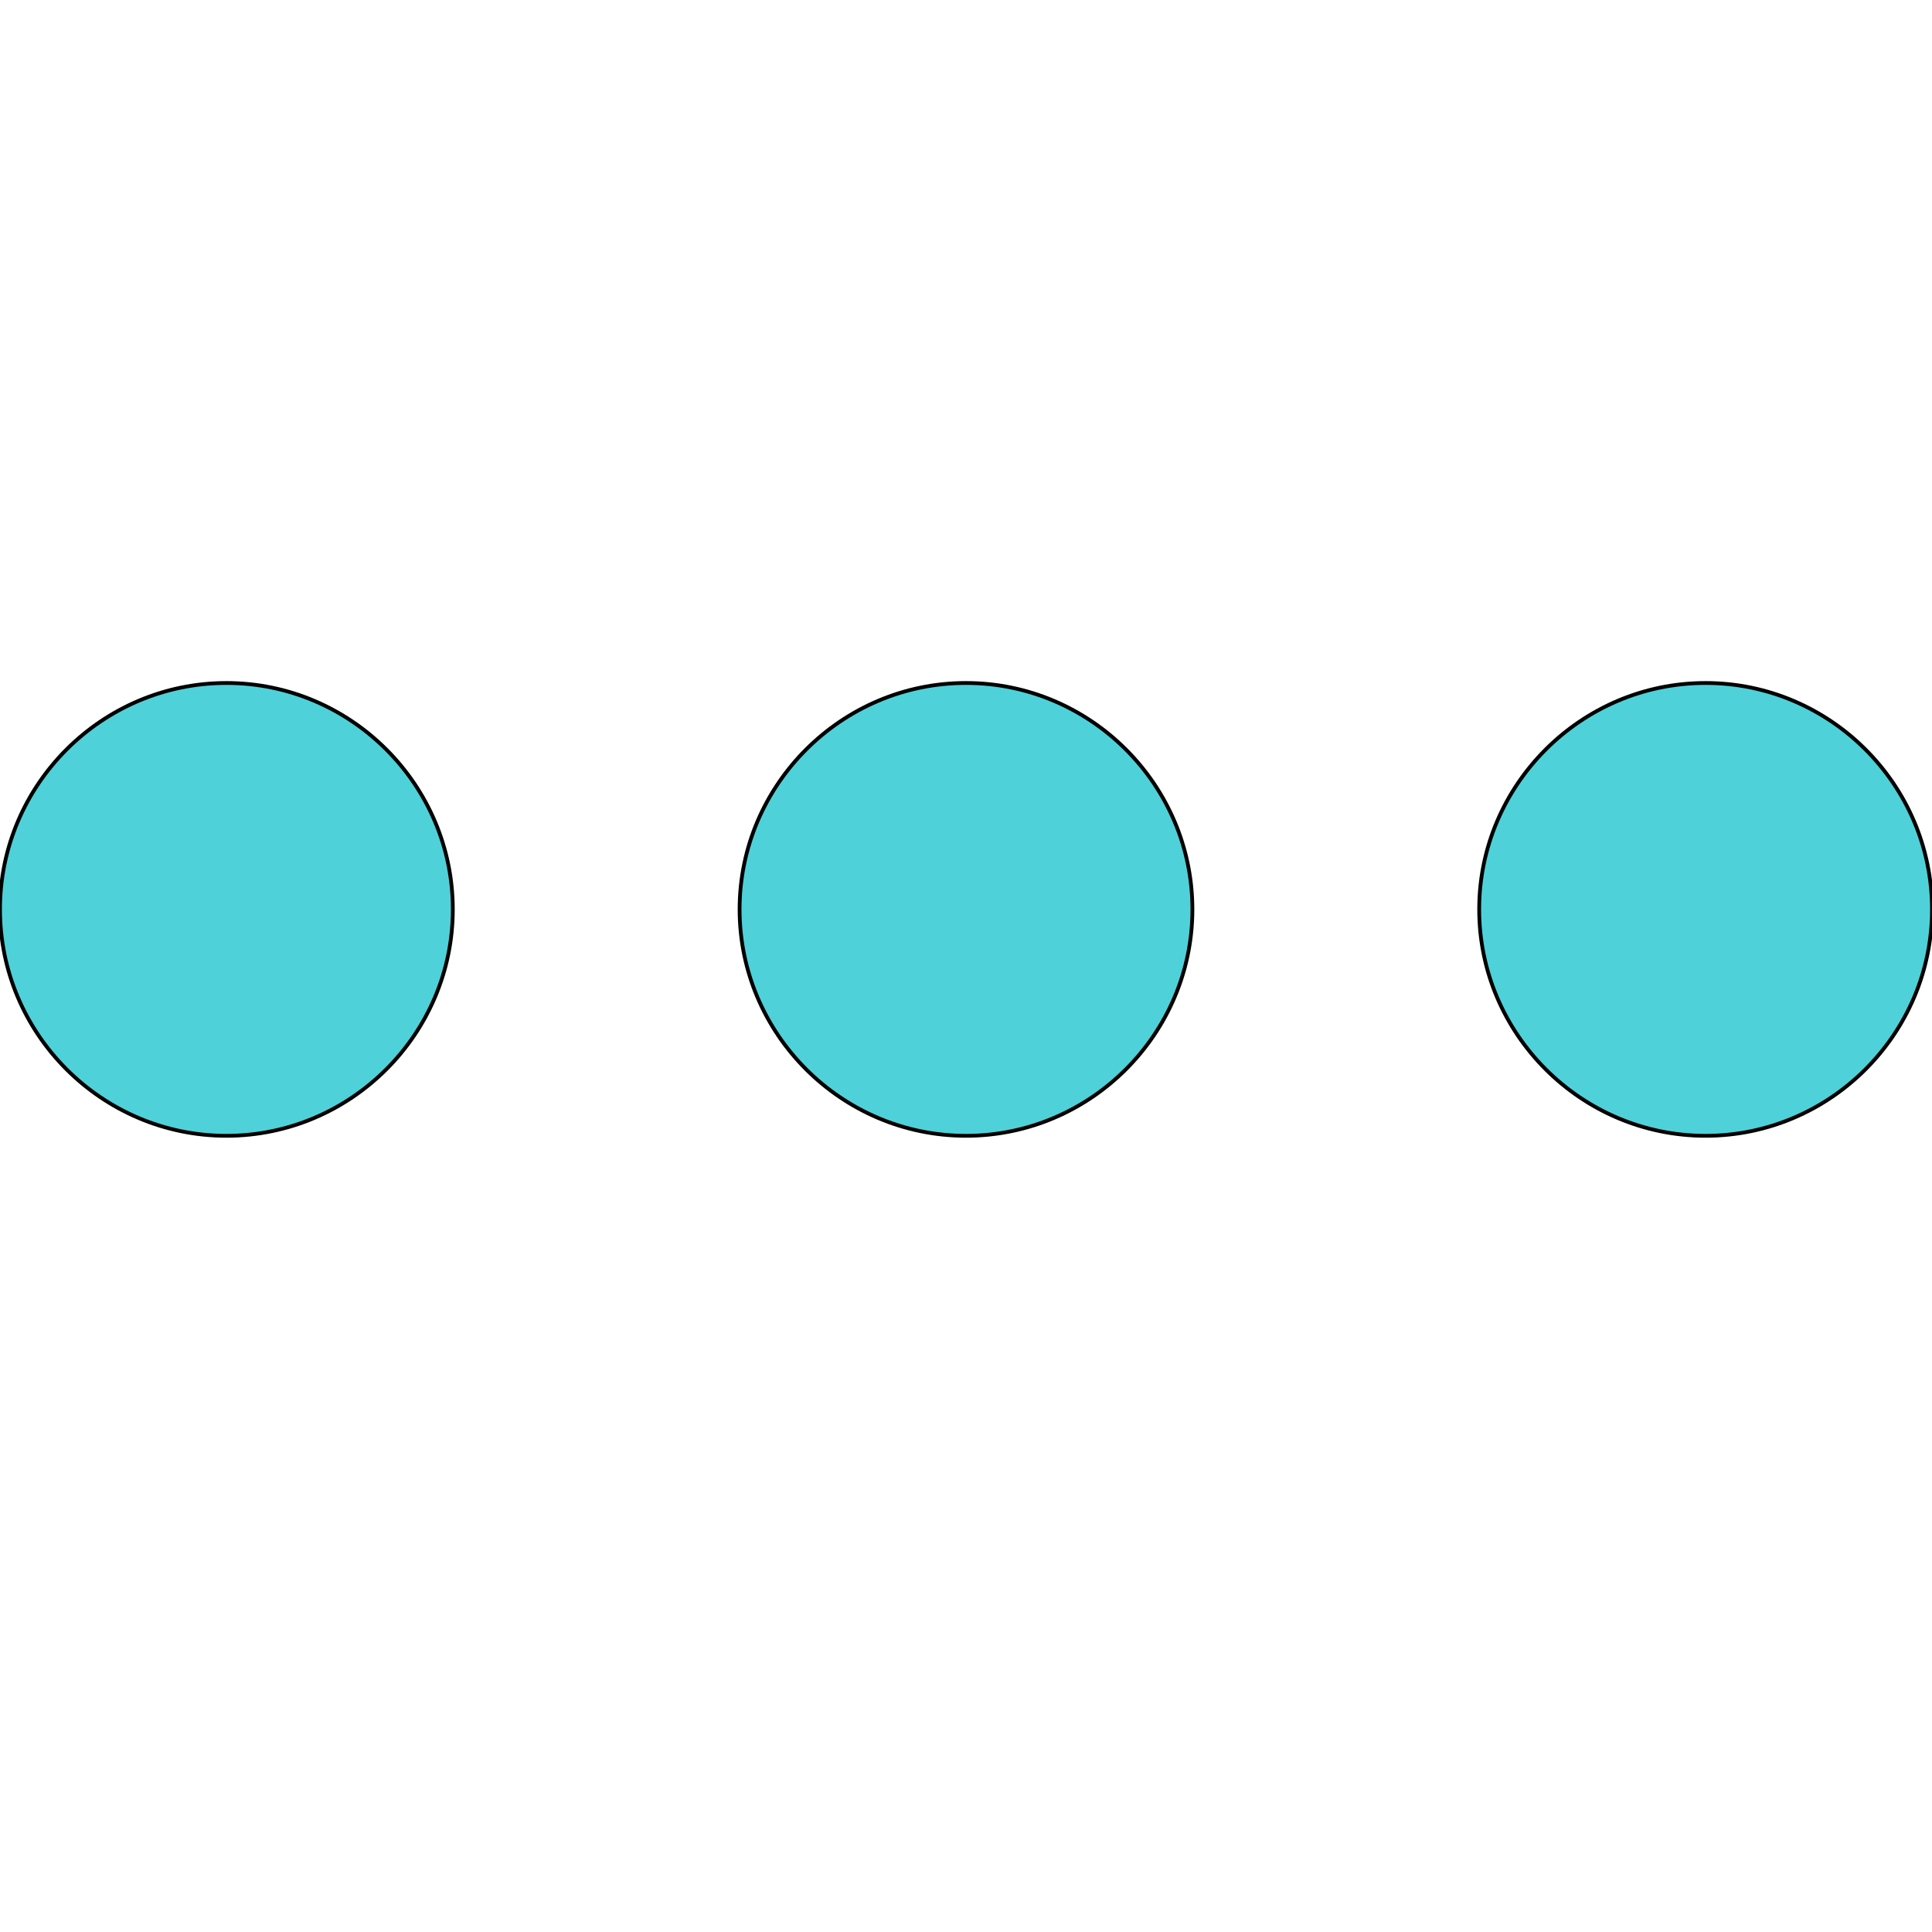 <svg id="th_the_more-alt" width="100%" height="100%" xmlns="http://www.w3.org/2000/svg" version="1.1" xmlns:xlink="http://www.w3.org/1999/xlink" xmlns:svgjs="http://svgjs.com/svgjs" preserveAspectRatio="xMidYMin slice" data-uid="the_more-alt" data-keyword="the_more-alt" viewBox="0 0 512 512" data-colors="[&quot;#4fd1d9&quot;,&quot;#006ca2&quot;,&quot;#006ca2&quot;,&quot;#4fd1d9&quot;]"><defs id="SvgjsDefs55853" fill="#4fd1d9"></defs><path id="th_the_more-alt_0" d="M120 241C120 274 93 301 60 301C27 301 0 274 0 241C0 208 27 181 60 181C93 181 120 208 120 241Z " fill-rule="evenodd" fill="#4fd1d9" stroke-width="1" stroke="#000000"></path><path id="th_the_more-alt_1" d="M256 181C223 181 196 208 196 241C196 274 223 301 256 301C289 301 316 274 316 241C316 208 289 181 256 181Z " fill-rule="evenodd" fill="#4fd1d9" stroke-width="1" stroke="#000000"></path><path id="th_the_more-alt_2" d="M452 181C419 181 392 208 392 241C392 274 419 301 452 301C485 301 512 274 512 241C512 208 485 181 452 181Z " fill-rule="evenodd" fill="#4fd1d9" stroke-width="1" stroke="#000000"></path></svg>